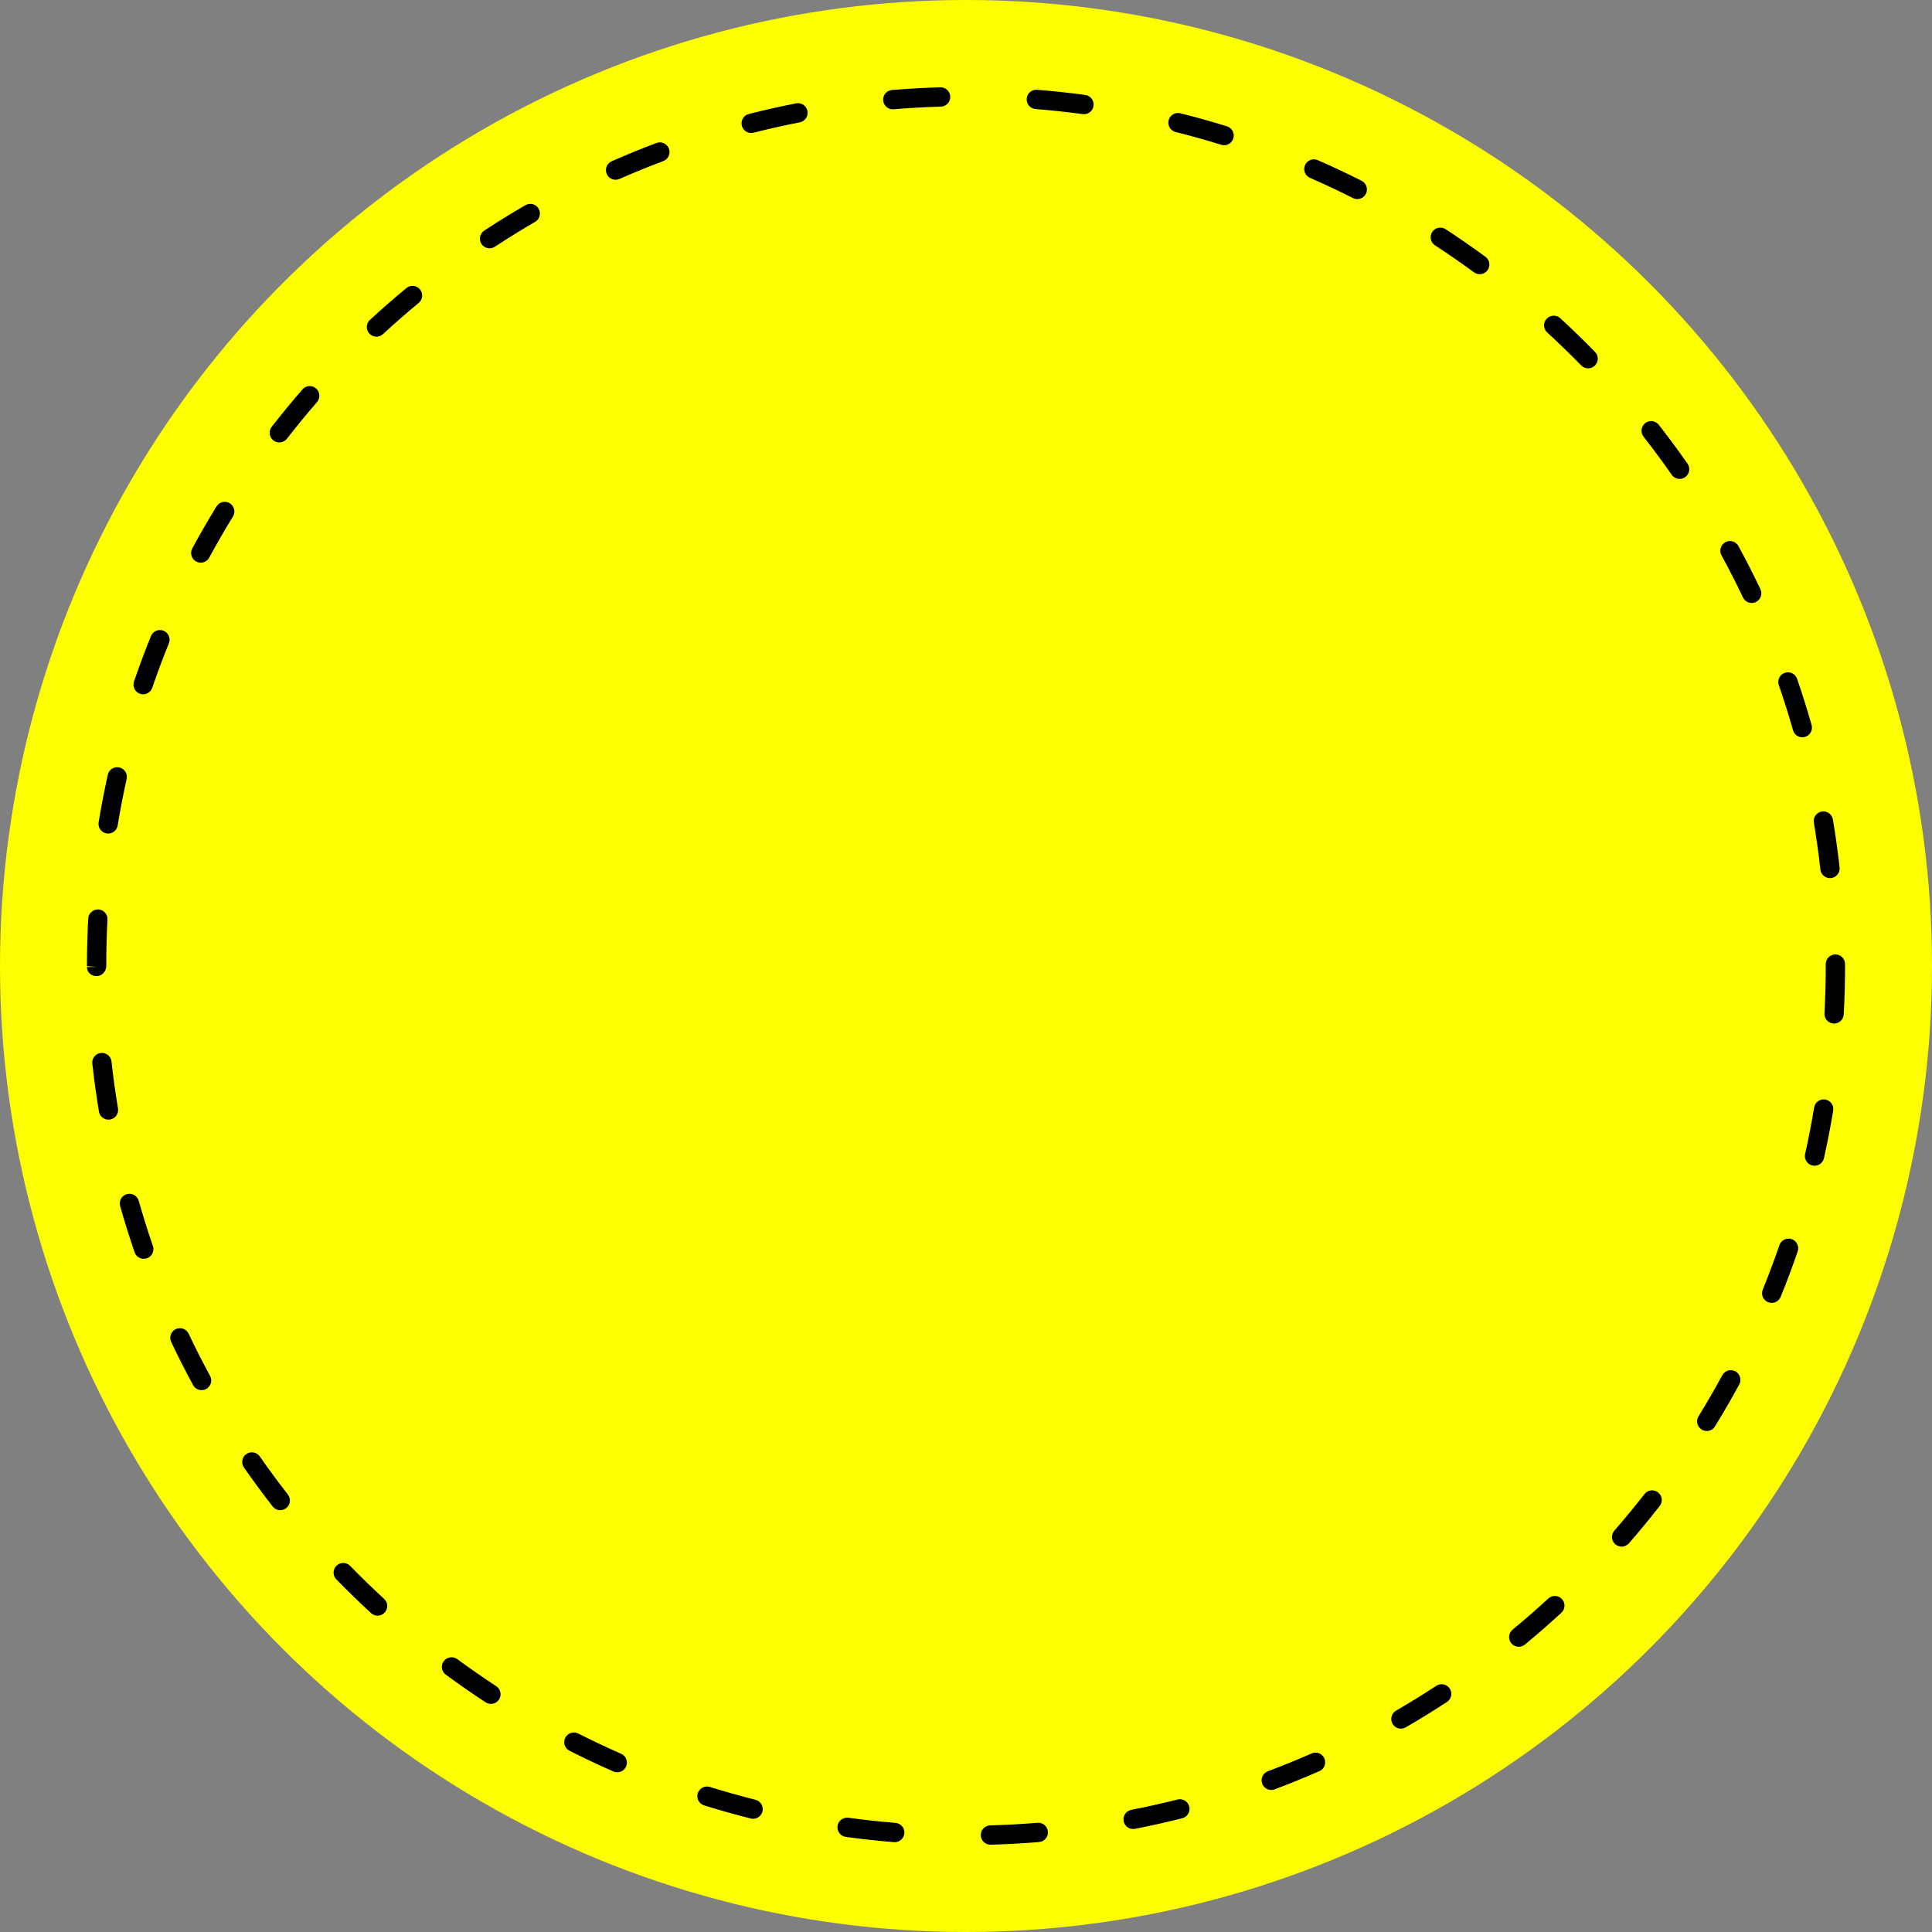 <?xml version="1.0" encoding="utf-8"?>
<!-- Generator: Adobe Illustrator 24.0.0, SVG Export Plug-In . SVG Version: 6.00 Build 0)  -->
<svg version="1.1" id="レイヤー_1" xmlns="http://www.w3.org/2000/svg" xmlns:xlink="http://www.w3.org/1999/xlink" x="0px"
	 y="0px" viewBox="0 0 200 200" enable-background="new 0 0 200 200" xml:space="preserve">
<rect x="0" y="0" width="200" height="200" fill="#808080" stroke="none"/>
<circle fill="#FDFF00" cx="100" cy="100" r="100"/>
<path d="M102.529,190.963c-0.539,0-0.983-0.43-0.999-0.973c-0.015-0.552,0.42-1.012,0.973-1.027c1.63-0.045,3.277-0.135,4.896-0.269
	c0.563-0.037,1.034,0.365,1.079,0.915c0.045,0.551-0.364,1.033-0.915,1.079c-1.655,0.136-3.339,0.228-5.006,0.274
	C102.548,190.963,102.539,190.963,102.529,190.963z M92.621,190.702c-0.027,0-0.055-0.001-0.082-0.003
	c-1.656-0.135-3.333-0.317-4.983-0.543c-0.547-0.075-0.93-0.579-0.855-1.127c0.076-0.547,0.576-0.926,1.127-0.855
	c1.614,0.221,3.254,0.399,4.874,0.531c0.551,0.045,0.961,0.527,0.916,1.078C93.574,190.305,93.136,190.702,92.621,190.702z
	 M117.299,189.338c-0.469,0-0.888-0.331-0.98-0.809c-0.105-0.542,0.248-1.067,0.79-1.173c1.594-0.311,3.204-0.671,4.785-1.07
	c0.537-0.133,1.08,0.189,1.215,0.725c0.135,0.536-0.189,1.079-0.725,1.215c-1.617,0.408-3.264,0.776-4.893,1.094
	C117.427,189.333,117.363,189.338,117.299,189.338z M77.961,188.281c-0.081,0-0.163-0.01-0.245-0.03
	c-1.617-0.407-3.24-0.864-4.827-1.358c-0.527-0.165-0.821-0.726-0.657-1.253c0.165-0.526,0.723-0.817,1.253-0.657
	c1.551,0.483,3.139,0.931,4.72,1.329c0.536,0.135,0.86,0.679,0.726,1.214C78.815,187.979,78.408,188.281,77.961,188.281z
	 M131.599,185.297c-0.404,0-0.785-0.247-0.937-0.648c-0.193-0.517,0.067-1.094,0.585-1.288c1.526-0.573,3.052-1.194,4.533-1.845
	c0.507-0.224,1.096,0.007,1.317,0.513c0.223,0.506-0.007,1.096-0.513,1.317c-1.515,0.666-3.074,1.301-4.635,1.888
	C131.836,185.277,131.716,185.297,131.599,185.297z M63.896,183.465c-0.134,0-0.271-0.026-0.401-0.084
	c-1.525-0.668-3.053-1.39-4.541-2.143c-0.493-0.25-0.69-0.852-0.44-1.345c0.249-0.492,0.852-0.69,1.344-0.44
	c1.456,0.737,2.95,1.442,4.44,2.096c0.506,0.222,0.736,0.812,0.515,1.317C64.648,183.242,64.28,183.465,63.896,183.465z
	 M145.022,178.948c-0.345,0-0.681-0.179-0.866-0.499c-0.277-0.478-0.114-1.09,0.364-1.366c1.403-0.812,2.807-1.678,4.171-2.571
	c0.463-0.303,1.082-0.172,1.385,0.289c0.303,0.462,0.173,1.082-0.289,1.385c-1.395,0.913-2.829,1.797-4.265,2.628
	C145.365,178.905,145.192,178.948,145.022,178.948z M50.818,176.386c-0.188,0-0.377-0.053-0.546-0.163
	c-1.394-0.911-2.781-1.874-4.123-2.86c-0.445-0.327-0.54-0.953-0.213-1.398c0.328-0.444,0.954-0.538,1.398-0.213
	c1.312,0.965,2.668,1.906,4.032,2.798c0.462,0.302,0.592,0.922,0.29,1.384C51.464,176.227,51.144,176.386,50.818,176.386z
	 M157.221,170.472c-0.288,0-0.574-0.124-0.772-0.363c-0.352-0.426-0.291-1.057,0.135-1.408c1.263-1.042,2.507-2.127,3.696-3.223
	c0.407-0.373,1.039-0.349,1.413,0.058s0.349,1.039-0.058,1.413c-1.217,1.12-2.487,2.229-3.778,3.295
	C157.67,170.397,157.445,170.472,157.221,170.472z M39.087,167.254c-0.242,0-0.484-0.087-0.676-0.264
	c-1.229-1.131-2.439-2.307-3.597-3.496c-0.385-0.396-0.376-1.028,0.02-1.414c0.396-0.385,1.028-0.377,1.414,0.02
	c1.131,1.162,2.314,2.312,3.517,3.418c0.407,0.374,0.433,1.007,0.059,1.413C39.627,167.146,39.357,167.254,39.087,167.254z
	 M167.871,160.107c-0.233,0-0.467-0.081-0.656-0.246c-0.417-0.362-0.461-0.994-0.098-1.41c1.072-1.232,2.123-2.507,3.122-3.787
	c0.338-0.436,0.967-0.514,1.403-0.173c0.436,0.339,0.513,0.968,0.173,1.403c-1.021,1.309-2.094,2.61-3.19,3.869
	C168.427,159.991,168.149,160.107,167.871,160.107z M29.013,156.331c-0.297,0-0.592-0.132-0.789-0.385
	c-1.026-1.315-2.026-2.672-2.973-4.033c-0.315-0.453-0.204-1.077,0.25-1.393c0.455-0.315,1.077-0.203,1.392,0.25
	c0.926,1.332,1.905,2.659,2.909,3.945c0.339,0.436,0.262,1.063-0.173,1.403C29.445,156.261,29.228,156.331,29.013,156.331z
	 M176.682,148.136c-0.179,0-0.36-0.048-0.523-0.148c-0.471-0.29-0.616-0.906-0.327-1.376c0.854-1.387,1.683-2.816,2.459-4.249
	c0.263-0.485,0.871-0.666,1.355-0.402c0.485,0.263,0.666,0.87,0.402,1.355c-0.794,1.465-1.64,2.927-2.514,4.345
	C177.345,147.967,177.018,148.136,176.682,148.136z M20.868,143.907c-0.355,0-0.698-0.189-0.88-0.522
	c-0.794-1.463-1.557-2.965-2.268-4.465c-0.236-0.499-0.023-1.095,0.476-1.331c0.498-0.236,1.096-0.024,1.332,0.475
	c0.695,1.468,1.441,2.937,2.218,4.366c0.264,0.485,0.083,1.093-0.401,1.356C21.193,143.868,21.029,143.907,20.868,143.907z
	 M183.407,134.875c-0.126,0-0.254-0.023-0.377-0.074c-0.512-0.208-0.758-0.791-0.549-1.303c0.611-1.503,1.191-3.051,1.723-4.601
	c0.18-0.522,0.748-0.8,1.271-0.622c0.522,0.18,0.801,0.748,0.622,1.271c-0.544,1.586-1.138,3.169-1.764,4.706
	C184.175,134.639,183.801,134.875,183.407,134.875z M14.881,130.312c-0.415,0-0.803-0.26-0.945-0.675
	c-0.544-1.579-1.049-3.188-1.5-4.784c-0.15-0.531,0.159-1.084,0.69-1.234c0.532-0.153,1.084,0.158,1.235,0.689
	c0.441,1.56,0.935,3.134,1.466,4.679c0.18,0.521-0.098,1.091-0.62,1.271C15.099,130.294,14.989,130.312,14.881,130.312z
	 M187.842,120.676c-0.072,0-0.146-0.008-0.219-0.024c-0.539-0.12-0.879-0.654-0.758-1.193c0.354-1.585,0.668-3.204,0.935-4.812
	c0.09-0.545,0.604-0.92,1.149-0.823c0.545,0.09,0.914,0.605,0.823,1.149c-0.272,1.646-0.594,3.301-0.956,4.922
	C188.713,120.36,188.3,120.676,187.842,120.676z M11.228,115.908c-0.48,0-0.904-0.347-0.985-0.836
	c-0.273-1.641-0.505-3.312-0.688-4.966c-0.061-0.549,0.335-1.043,0.884-1.104c0.552-0.058,1.043,0.335,1.104,0.885
	c0.178,1.617,0.404,3.251,0.672,4.856c0.091,0.545-0.277,1.06-0.822,1.15C11.337,115.904,11.282,115.908,11.228,115.908z
	 M189.866,105.956c-0.019,0-0.037,0-0.056-0.002c-0.552-0.029-0.974-0.501-0.943-1.053c0.088-1.615,0.133-3.264,0.133-4.901v-0.198
	c0-0.553,0.447-1,1-1s1,0.447,1,1V100c0,1.674-0.046,3.359-0.137,5.011C190.835,105.544,190.393,105.956,189.866,105.956z
	 M10,101.049c-0.552,0-1-0.397-1-0.95h1l-1-0.085c0-1.645,0.044-3.297,0.13-4.924c0.03-0.552,0.51-0.966,1.052-0.946
	c0.551,0.029,0.975,0.501,0.945,1.052C11.043,96.789,11,98.405,11,100C11,100.552,10.553,101.049,10,101.049z M189.44,90.905
	c-0.503,0-0.936-0.377-0.993-0.889c-0.183-1.631-0.411-3.265-0.679-4.855c-0.092-0.545,0.276-1.061,0.82-1.152
	c0.553-0.086,1.061,0.276,1.152,0.82c0.273,1.627,0.507,3.297,0.694,4.965c0.062,0.549-0.334,1.043-0.883,1.105
	C189.515,90.903,189.477,90.905,189.44,90.905z M11.197,86.289c-0.054,0-0.108-0.004-0.163-0.014
	c-0.545-0.089-0.914-0.604-0.825-1.148c0.271-1.645,0.59-3.301,0.95-4.922c0.119-0.54,0.653-0.883,1.192-0.76
	c0.54,0.12,0.879,0.653,0.76,1.193c-0.352,1.586-0.664,3.206-0.929,4.813C12.103,85.941,11.678,86.289,11.197,86.289z
	 M186.574,76.324c-0.436,0-0.836-0.287-0.961-0.727c-0.442-1.558-0.938-3.131-1.472-4.676c-0.181-0.522,0.097-1.091,0.619-1.272
	c0.519-0.179,1.091,0.097,1.271,0.619c0.546,1.581,1.053,3.19,1.505,4.783c0.151,0.531-0.157,1.084-0.688,1.235
	C186.756,76.312,186.665,76.324,186.574,76.324z M14.818,71.873c-0.107,0-0.216-0.018-0.323-0.054
	c-0.523-0.179-0.802-0.747-0.623-1.27c0.54-1.579,1.13-3.162,1.757-4.707c0.208-0.512,0.791-0.757,1.302-0.551
	c0.512,0.208,0.759,0.791,0.551,1.302c-0.612,1.511-1.19,3.059-1.718,4.603C15.622,71.611,15.234,71.873,14.818,71.873z
	 M181.336,62.419c-0.374,0-0.732-0.21-0.904-0.57c-0.699-1.469-1.447-2.938-2.224-4.364c-0.265-0.485-0.085-1.092,0.399-1.356
	c0.487-0.264,1.094-0.084,1.356,0.4c0.794,1.458,1.559,2.958,2.274,4.46c0.237,0.499,0.025,1.095-0.474,1.333
	C181.626,62.387,181.479,62.419,181.336,62.419z M20.782,58.247c-0.161,0-0.324-0.039-0.475-0.121
	c-0.486-0.263-0.667-0.869-0.404-1.355c0.791-1.463,1.635-2.925,2.508-4.347c0.29-0.471,0.905-0.617,1.375-0.329
	c0.471,0.289,0.618,0.905,0.329,1.375c-0.854,1.391-1.68,2.821-2.454,4.251C21.482,58.057,21.138,58.247,20.782,58.247z
	 M173.875,49.577c-0.315,0-0.627-0.149-0.821-0.428c-0.933-1.337-1.913-2.663-2.913-3.941c-0.341-0.435-0.264-1.063,0.171-1.404
	c0.435-0.341,1.062-0.264,1.403,0.171c1.023,1.307,2.025,2.663,2.979,4.029c0.315,0.453,0.205,1.076-0.248,1.392
	C174.272,49.519,174.072,49.577,173.875,49.577z M28.912,45.798c-0.215,0-0.431-0.069-0.613-0.21
	c-0.436-0.339-0.515-0.967-0.176-1.403c1.023-1.315,2.095-2.619,3.187-3.873c0.362-0.417,0.994-0.462,1.411-0.098
	c0.417,0.362,0.46,0.994,0.098,1.411c-1.067,1.227-2.116,2.501-3.116,3.788C29.504,45.665,29.21,45.798,28.912,45.798z M164.4,38.13
	c-0.26,0-0.52-0.101-0.715-0.301c-1.139-1.165-2.323-2.313-3.522-3.414c-0.406-0.374-0.434-1.006-0.06-1.413
	c0.375-0.407,1.007-0.433,1.413-0.061c1.226,1.125,2.437,2.3,3.6,3.49c0.386,0.395,0.378,1.028-0.017,1.414
	C164.904,38.035,164.652,38.13,164.4,38.13z M38.97,34.853c-0.27,0-0.538-0.108-0.735-0.322c-0.375-0.406-0.349-1.039,0.057-1.413
	c1.223-1.129,2.493-2.238,3.774-3.298c0.426-0.352,1.056-0.292,1.408,0.134c0.352,0.426,0.292,1.056-0.134,1.408
	c-1.254,1.036-2.496,2.122-3.692,3.226C39.456,34.765,39.212,34.853,38.97,34.853z M153.178,28.384c-0.205,0-0.412-0.063-0.59-0.193
	c-1.319-0.967-2.678-1.907-4.037-2.793c-0.462-0.302-0.593-0.921-0.291-1.384c0.304-0.462,0.923-0.592,1.385-0.291
	c1.389,0.906,2.777,1.867,4.125,2.855c0.445,0.327,0.542,0.952,0.216,1.398C153.79,28.243,153.486,28.384,153.178,28.384z
	 M50.68,25.705c-0.326,0-0.645-0.159-0.837-0.451c-0.303-0.462-0.175-1.082,0.287-1.385c1.388-0.912,2.822-1.797,4.261-2.632
	c0.476-0.278,1.089-0.115,1.367,0.363c0.277,0.478,0.115,1.09-0.363,1.367c-1.408,0.817-2.81,1.683-4.167,2.575
	C51.059,25.652,50.868,25.705,50.68,25.705z M140.505,20.609c-0.151,0-0.306-0.034-0.45-0.107c-1.454-0.734-2.949-1.438-4.443-2.091
	c-0.506-0.221-0.737-0.811-0.516-1.317c0.221-0.505,0.81-0.736,1.316-0.516c1.528,0.668,3.057,1.387,4.545,2.139
	c0.492,0.249,0.69,0.85,0.441,1.343C141.223,20.409,140.871,20.609,140.505,20.609z M63.727,18.609c-0.384,0-0.75-0.223-0.916-0.597
	c-0.223-0.505,0.006-1.096,0.512-1.318c1.519-0.67,3.078-1.306,4.632-1.892c0.519-0.193,1.095,0.067,1.288,0.584
	c0.195,0.517-0.066,1.093-0.583,1.288c-1.521,0.572-3.045,1.194-4.531,1.85C63.999,18.582,63.862,18.609,63.727,18.609z
	 M126.719,15.033c-0.098,0-0.197-0.015-0.297-0.045c-1.552-0.482-3.141-0.927-4.721-1.323c-0.536-0.134-0.861-0.678-0.727-1.213
	c0.134-0.537,0.677-0.859,1.213-0.727c1.616,0.405,3.24,0.86,4.828,1.353c0.527,0.164,0.822,0.724,0.658,1.251
	C127.542,14.758,127.146,15.033,126.719,15.033z M77.764,13.768c-0.446,0-0.854-0.301-0.968-0.753
	c-0.137-0.535,0.188-1.08,0.723-1.216c1.609-0.409,3.255-0.779,4.892-1.1c0.549-0.106,1.067,0.247,1.174,0.79
	c0.106,0.542-0.247,1.067-0.789,1.173c-1.601,0.313-3.21,0.675-4.784,1.075C77.929,13.758,77.846,13.768,77.764,13.768z
	 M112.212,11.821c-0.045,0-0.09-0.003-0.136-0.009c-1.606-0.218-3.247-0.395-4.875-0.525c-0.551-0.044-0.961-0.526-0.917-1.077
	c0.044-0.55,0.518-0.965,1.077-0.917c1.664,0.133,3.342,0.314,4.984,0.537c0.547,0.074,0.931,0.578,0.856,1.125
	C113.134,11.458,112.706,11.821,112.212,11.821z M92.42,11.315c-0.515,0-0.952-0.395-0.995-0.917
	c-0.046-0.55,0.362-1.034,0.913-1.08c1.656-0.138,3.341-0.232,5.005-0.28c0.537-0.016,1.013,0.419,1.028,0.971
	c0.016,0.552-0.42,1.012-0.972,1.028c-1.628,0.046-3.274,0.139-4.896,0.274C92.476,11.314,92.448,11.315,92.42,11.315z"/>
</svg>
